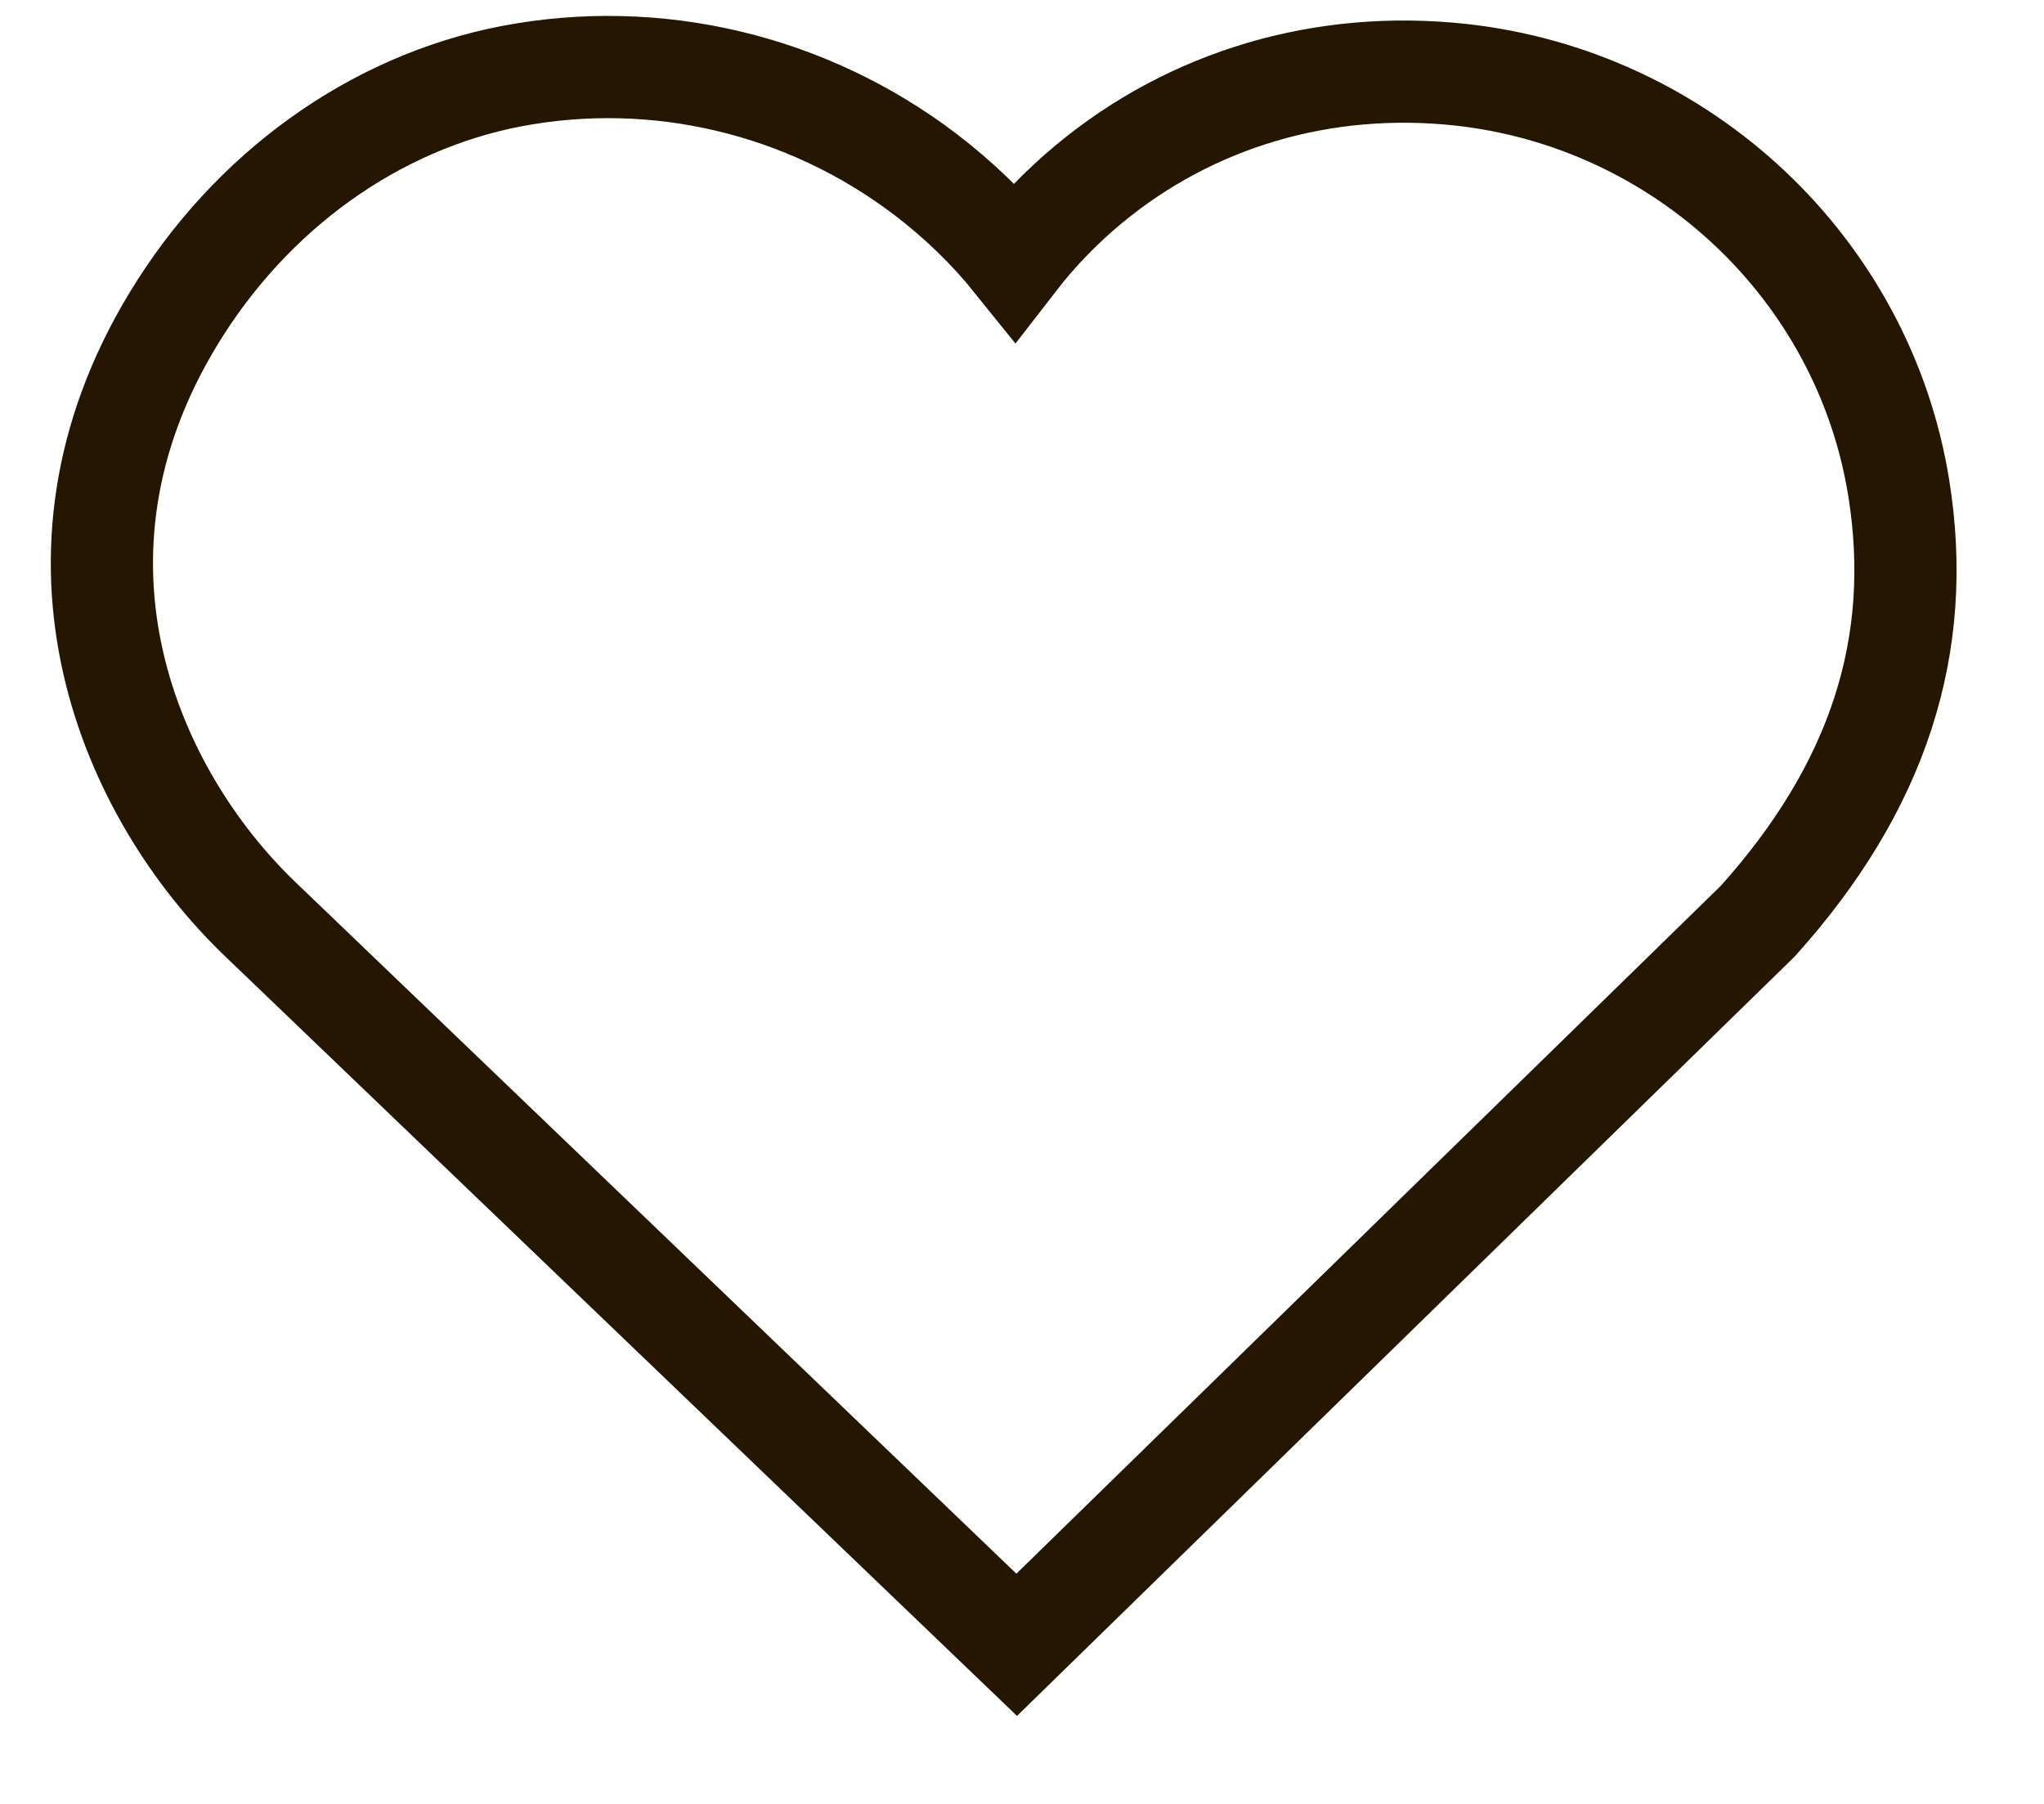 <?xml version="1.0" encoding="UTF-8"?> <svg xmlns="http://www.w3.org/2000/svg" width="17" height="15" viewBox="0 0 17 15" fill="none"><path d="M1.442 2.652C0.226 4.655 1.083 6.604 2.16 7.639L8.456 13.677L14.619 7.66C15.62 6.547 16.004 5.367 15.791 4.052C15.496 2.234 13.997 0.823 12.145 0.621C11.009 0.499 9.912 0.82 9.055 1.532C8.825 1.723 8.619 1.937 8.439 2.17C8.226 1.905 7.976 1.663 7.694 1.448C6.709 0.7 5.456 0.403 4.251 0.634C3.111 0.854 2.087 1.589 1.442 2.652Z" stroke="#241600" stroke-width="0.85"></path></svg> 